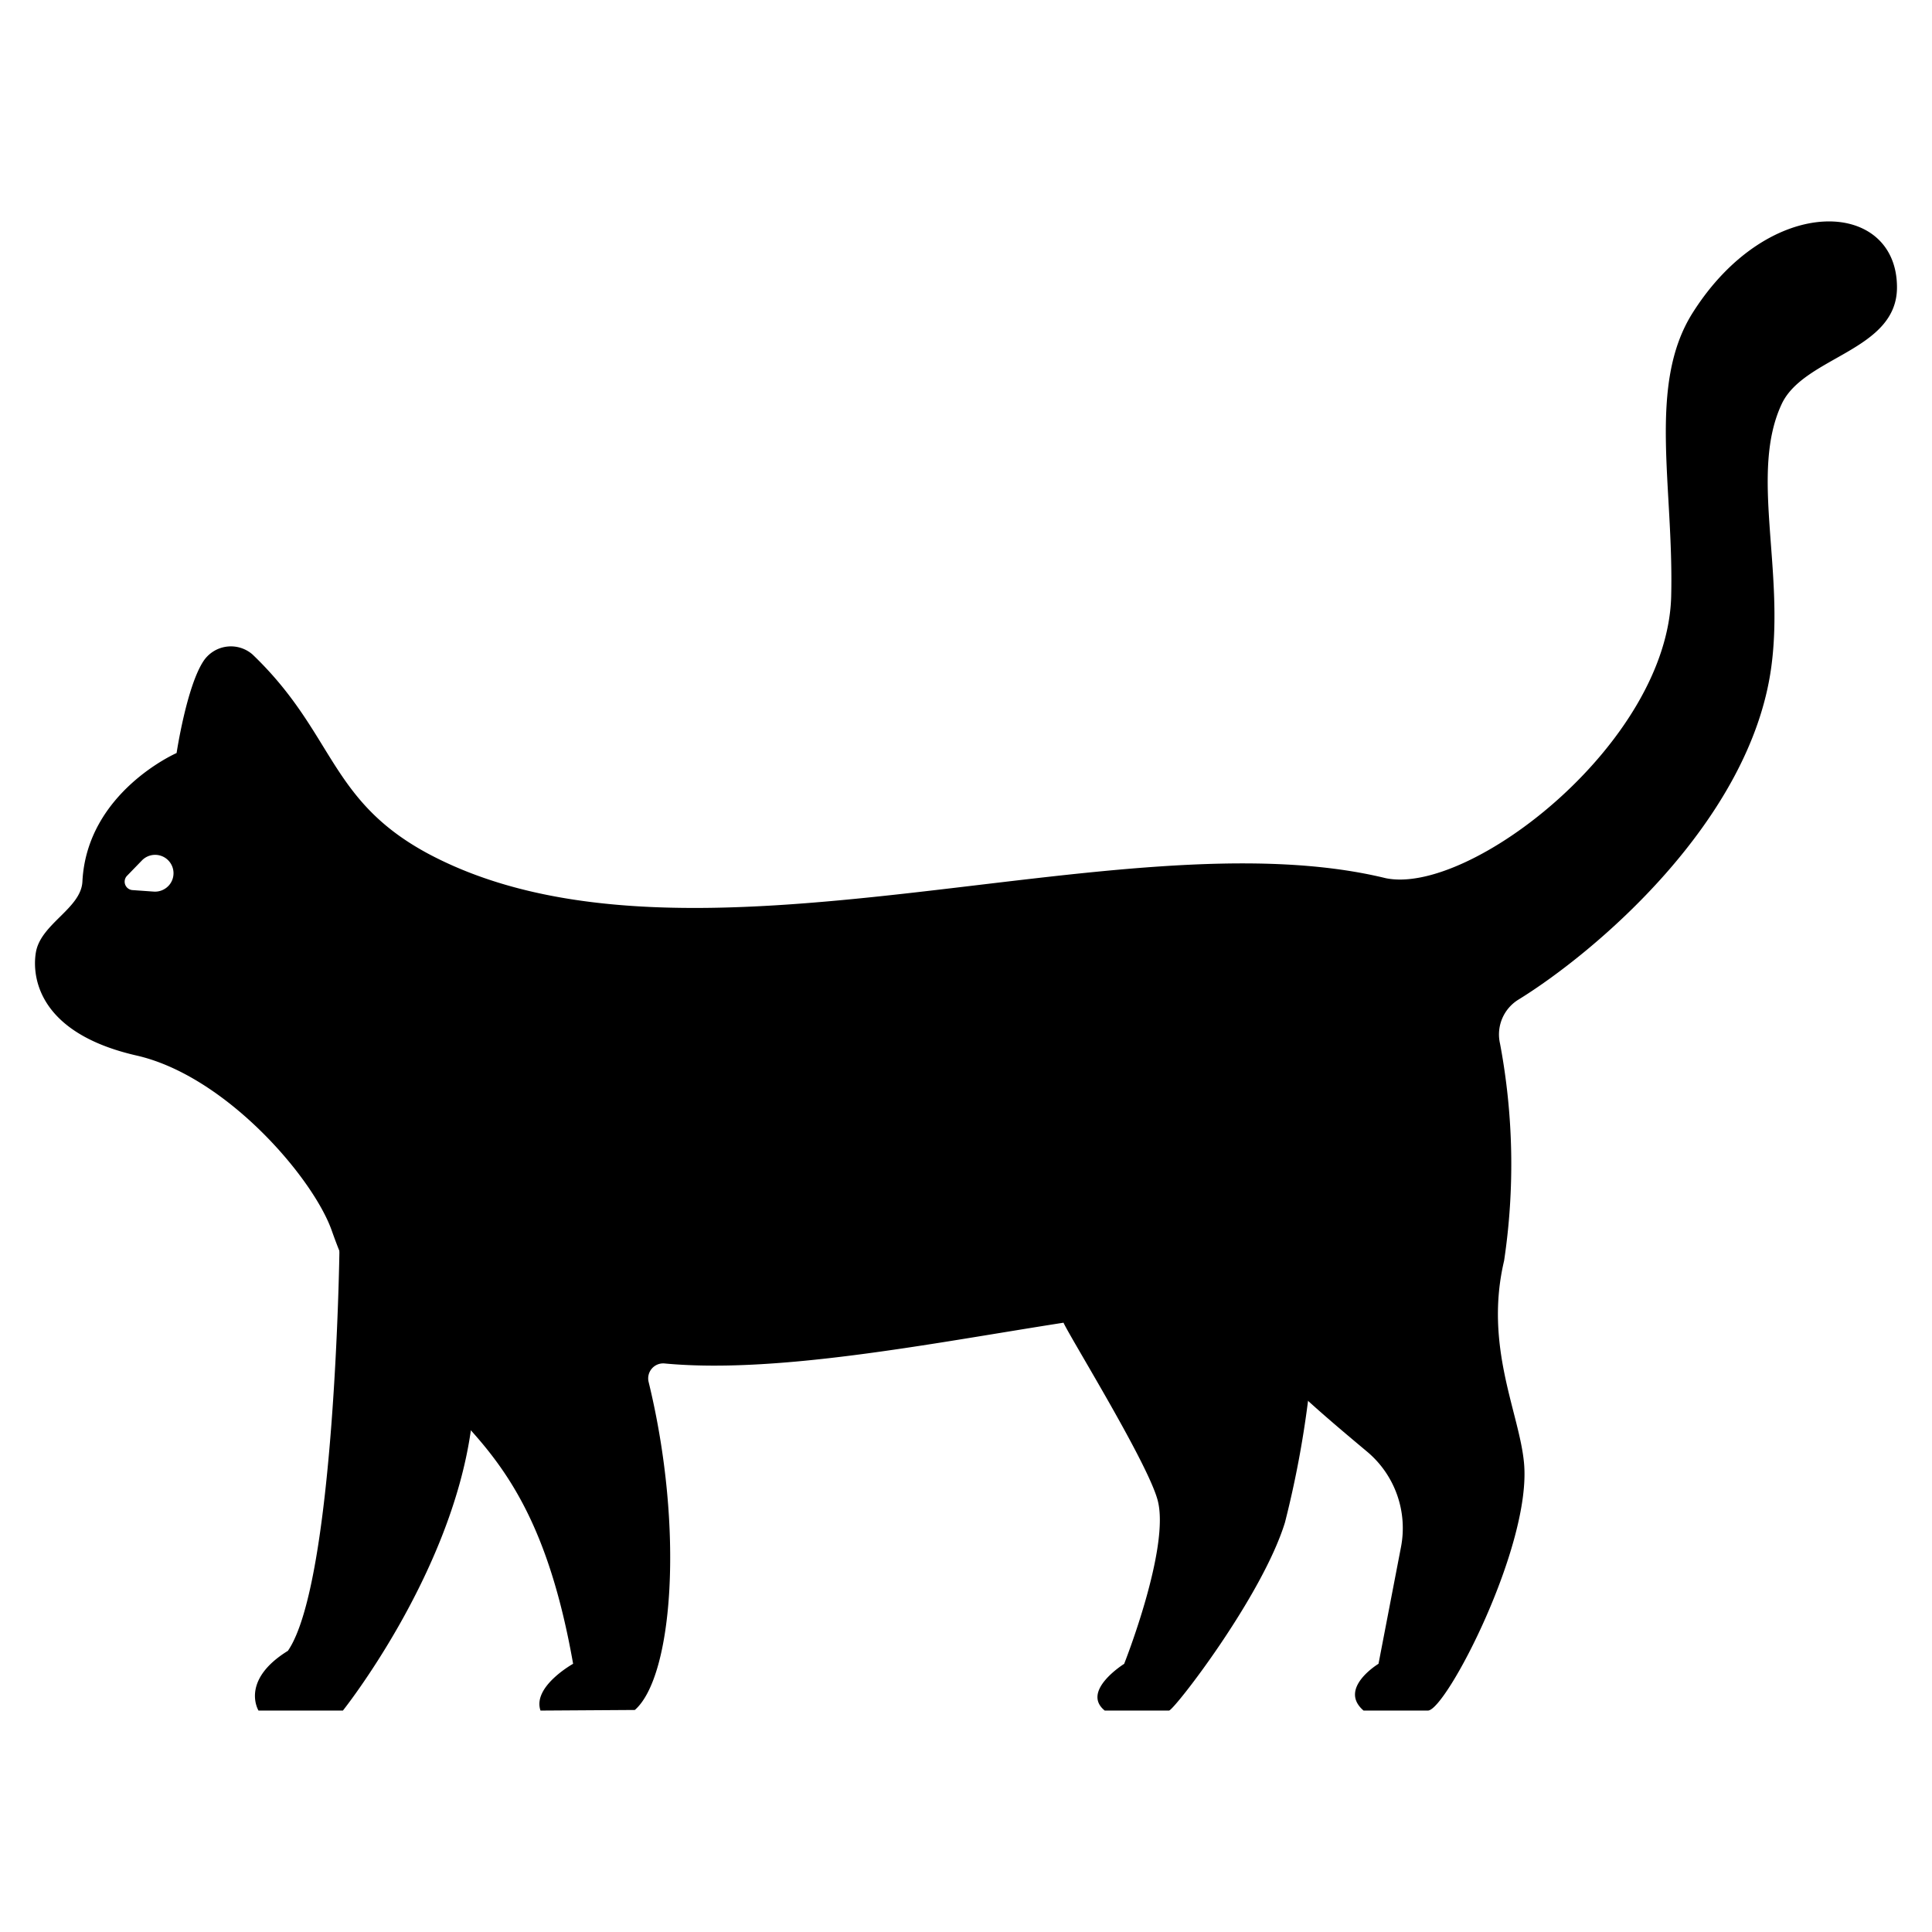<?xml version="1.0" encoding="UTF-8"?> <svg xmlns="http://www.w3.org/2000/svg" id="Solid" height="512" viewBox="0 0 128 128" width="512"><path d="m72.849 82.62-2.389 5.012c.47 1.034 5.574 9.274 6.238 11.764.837 3.138-2.219 10.838-2.219 10.838s-2.885 1.8-1.288 3.095h4.259c.318 0 6.173-7.559 7.682-12.462a66.375 66.375 0 0 0 1.529-8.056c.186-1.2.548-3.4.909-5.554a7.792 7.792 0 0 0 -4.588-8.434 7.793 7.793 0 0 0 -10.133 3.797z"></path><path d="m22.487 82.884s-.291 21.943-3.412 26.487c-3.183 1.969-1.948 3.958-1.948 3.958h5.592s7.106-8.906 8.477-18.561c.2-1.4.813-5.606.813-5.606a6.3 6.3 0 0 0 -9.522-6.278z"></path><path d="m112.14 20.73c-3.01 4.77-1.24 11.5-1.42 18.78-.25 9.72-13.34 19.84-18.92 18.67-17.7-4.31-46.19 7.59-63.45-1.63-6.59-3.55-6.18-7.98-11.62-13.19a2.181 2.181 0 0 0 -3.25.44c-1.12 1.7-1.78 6.09-1.78 6.09s-5.95 2.6-6.24 8.52c-.09 1.76-2.7 2.77-3.07 4.62-.25 1.29-.22 5.33 6.65 6.9 5.91 1.34 11.7 8.09 12.94 11.6 4.77 13.57 12.74 10.27 15.99 28.7 0 0-2.71 1.51-2.16 3.1l6.25-.04c2.518-2.2 3.28-12 .917-21.715a.994.994 0 0 1 1.044-1.243c10.469.991 26.366-3.421 35.854-3.77a1.978 1.978 0 0 1 1.691.794c2.409 3.336 6.324 6.568 9.024 8.834a6.607 6.607 0 0 1 2.23 6.3l-1.49 7.74s-2.7 1.63-.99 3.1h4.26c1.2 0 6.88-10.93 6.37-16.4-.3-3.31-2.66-7.73-1.32-13.4a43.165 43.165 0 0 0 -.27-14.39 2.709 2.709 0 0 1 1.2-2.9c5.04-3.1 15.37-11.78 16.77-22.03.89-6.52-1.44-12.92.7-17.46 1.49-3.14 7.63-3.5 7.63-7.71 0-5.86-8.47-6.33-13.54 1.69zm-100.988 37.97a1.229 1.229 0 0 1 -.963.371l-1.411-.1a.558.558 0 0 1 -.517-.6.549.549 0 0 1 .155-.347l.984-1.015a1.218 1.218 0 1 1 1.755 1.69z"></path></svg> 